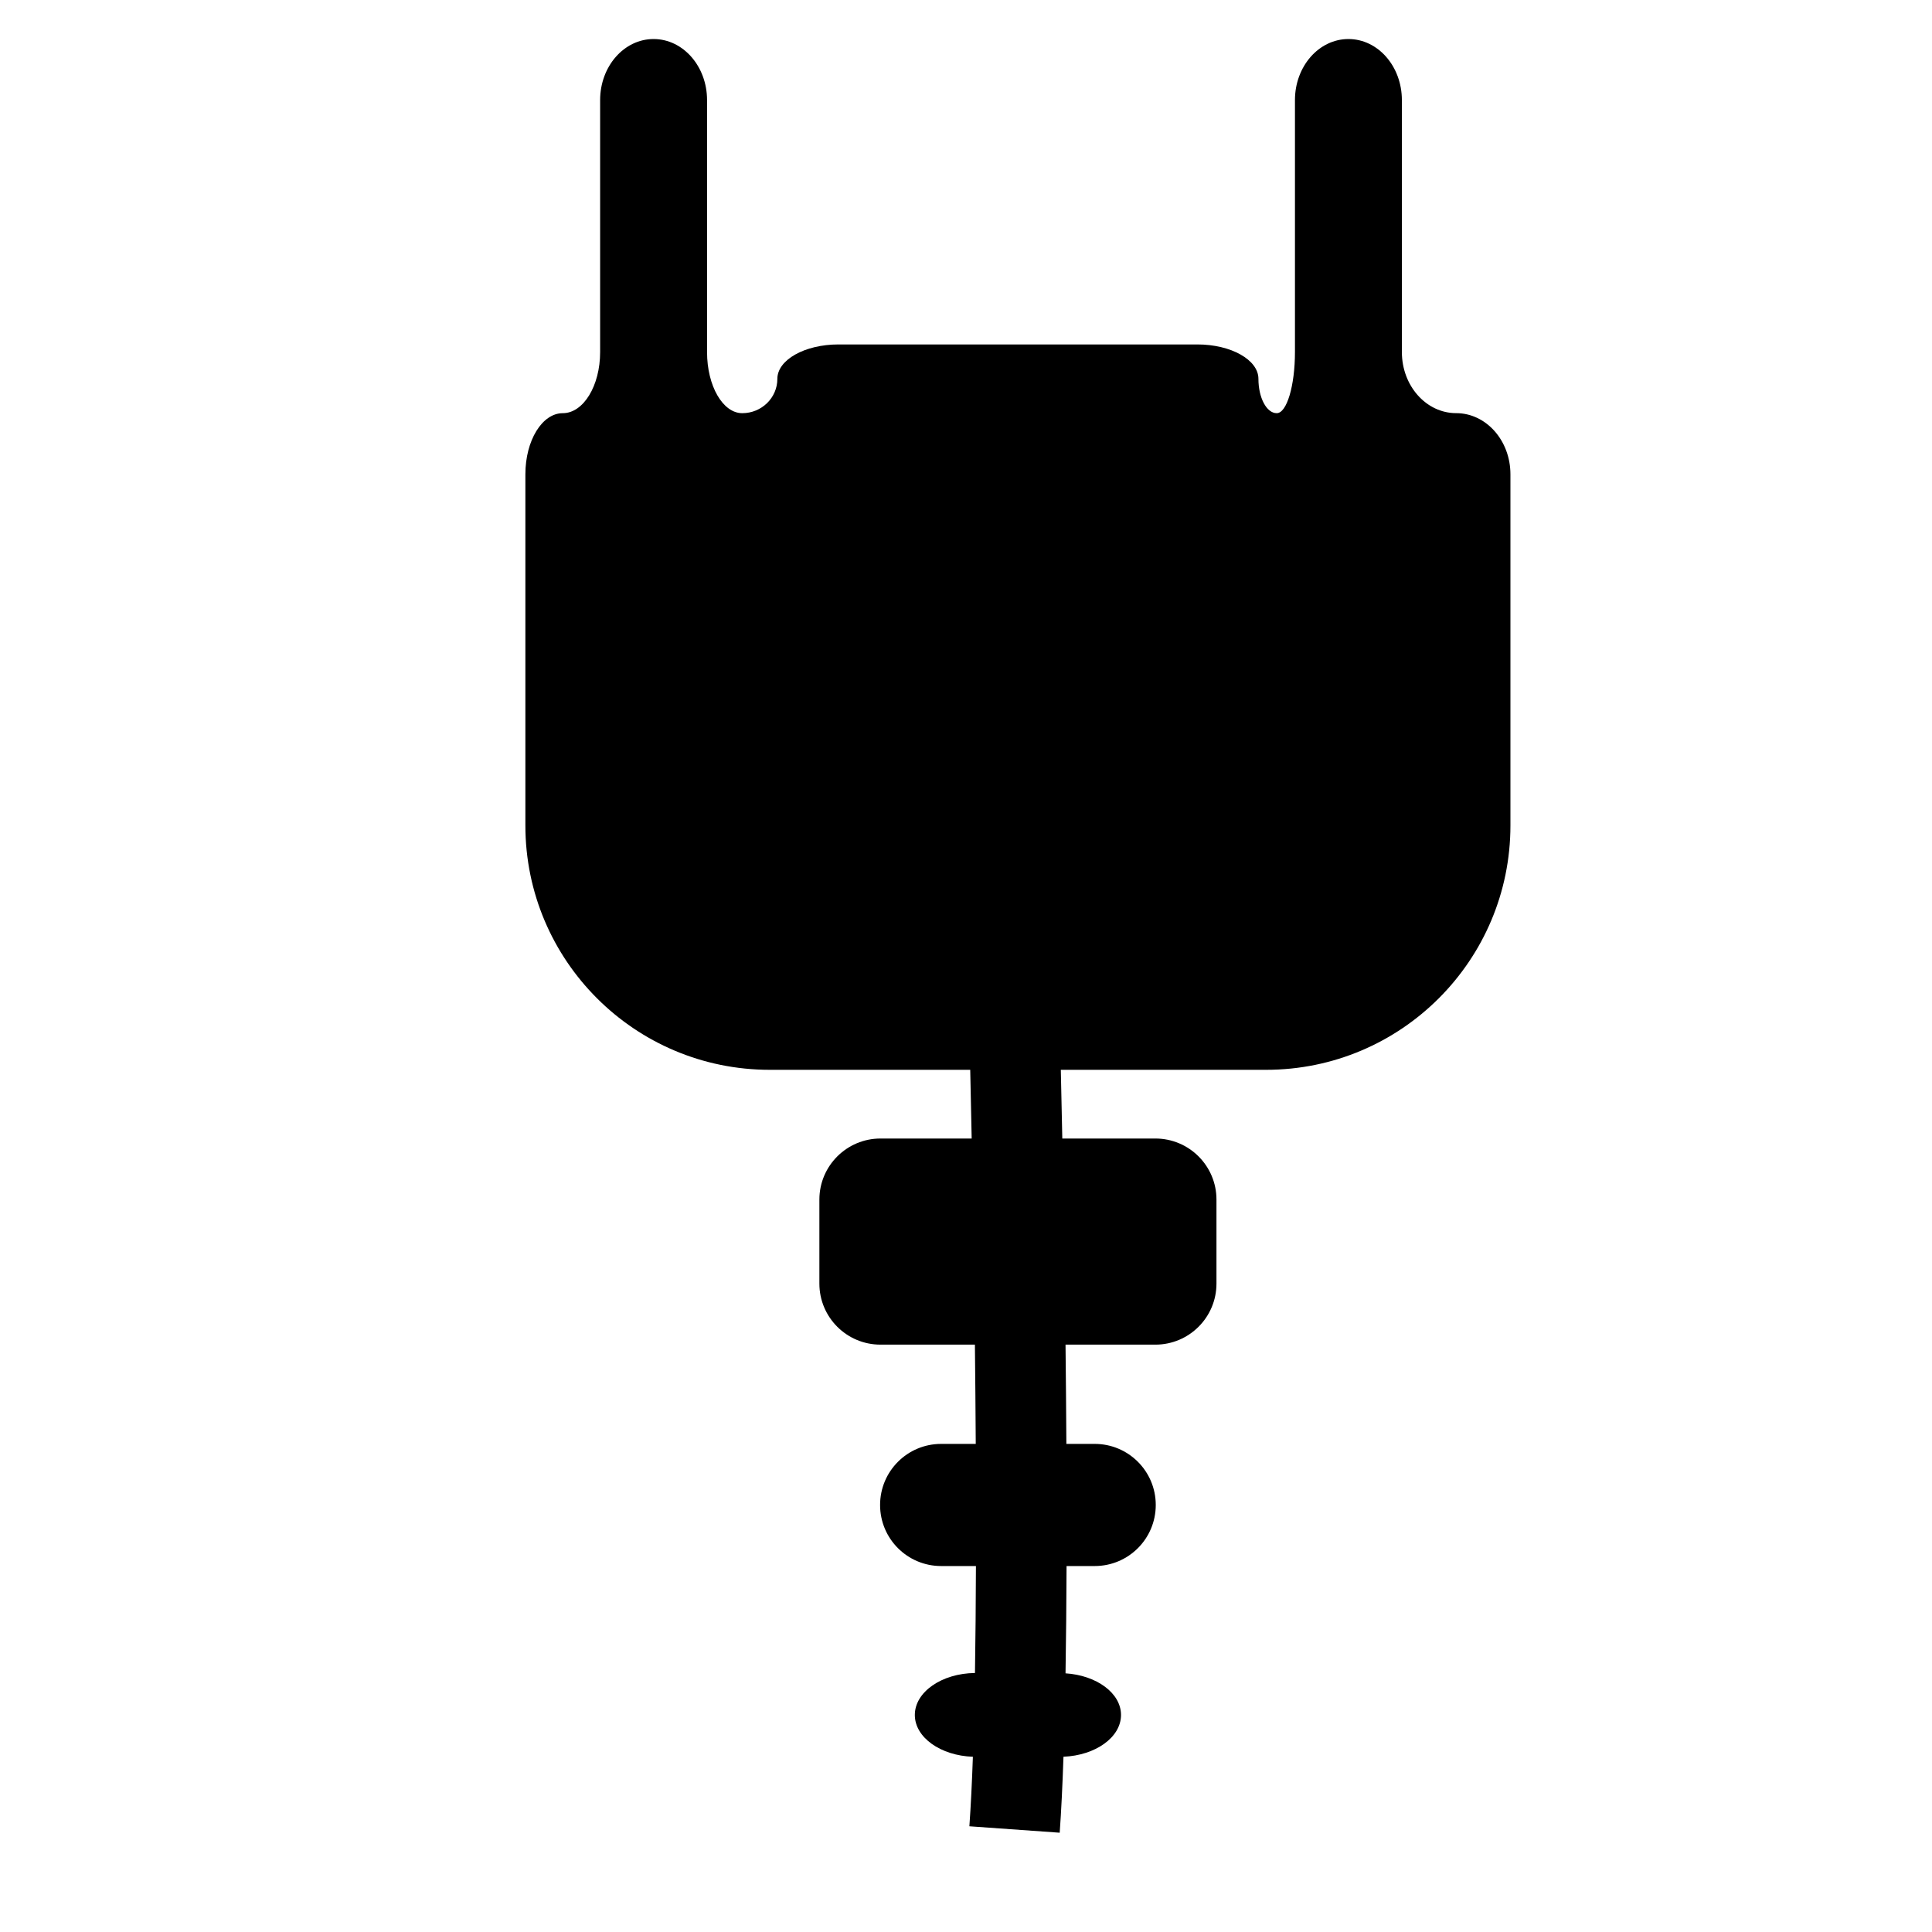 <?xml version="1.0" encoding="iso-8859-1"?>
<!-- Generator: Adobe Illustrator 17.1.0, SVG Export Plug-In . SVG Version: 6.00 Build 0)  -->
<!DOCTYPE svg PUBLIC "-//W3C//DTD SVG 1.1//EN" "http://www.w3.org/Graphics/SVG/1.1/DTD/svg11.dtd">
<svg version="1.1" id="Capa_1" xmlns="http://www.w3.org/2000/svg" xmlns:xlink="http://www.w3.org/1999/xlink" x="0px" y="0px"
	 viewBox="0 0 64 64" style="enable-background:new 0 0 64 64;" xml:space="preserve">
<path d="M48.237,13.686c-0.993,0-1.798-0.905-1.798-2.024V3.316c0-1.118-0.792-2.023-1.771-2.023s-1.771,0.905-1.771,2.023v8.347
	c0,1.118-0.271,2.024-0.604,2.024c-0.336,0-0.606-0.51-0.606-1.138c0-0.629-0.907-1.139-2.023-1.139H27.775
	c-1.116,0-2.024,0.51-2.024,1.139c0,0.628-0.521,1.138-1.163,1.138c-0.645,0-1.166-0.905-1.166-2.024V3.316
	c0-1.118-0.793-2.023-1.771-2.023c-0.979,0-1.771,0.905-1.771,2.023v8.347c0,1.118-0.554,2.024-1.237,2.024
	c-0.684,0-1.239,0.905-1.239,2.023v11.635c0,4.47,3.624,8.094,8.095,8.094h6.641c0.014,0.596,0.03,1.373,0.048,2.276h-3.021
	c-1.116,0-2.024,0.905-2.024,2.023v2.782c0,1.119,0.907,2.023,2.024,2.023h3.128c0.012,1.073,0.021,2.178,0.028,3.288h-1.146
	c-1.118,0-2.023,0.905-2.023,2.023c0,1.119,0.905,2.023,2.023,2.023h1.152c-0.004,1.228-0.014,2.423-0.032,3.543
	c-1.102,0.012-1.992,0.629-1.992,1.39c0,0.745,0.854,1.348,1.923,1.385c-0.03,0.861-0.069,1.64-0.116,2.303l2.992,0.213
	c0.052-0.725,0.093-1.577,0.125-2.517c1.061-0.043,1.906-0.643,1.906-1.384c0-0.725-0.81-1.313-1.838-1.379
	c0.019-1.129,0.029-2.325,0.034-3.554h0.932c1.118,0,2.023-0.904,2.023-2.023c0-1.118-0.905-2.023-2.023-2.023h-0.938
	c-0.007-1.111-0.016-2.215-0.028-3.288h2.976c1.116,0,2.024-0.904,2.024-2.023v-2.782c0-1.118-0.907-2.023-2.024-2.023h-3.083
	c-0.018-0.901-0.034-1.672-0.049-2.276h6.8c4.47,0,8.094-3.624,8.094-8.094V15.709C50.034,14.591,49.229,13.686,48.237,13.686z"/>
</svg>
